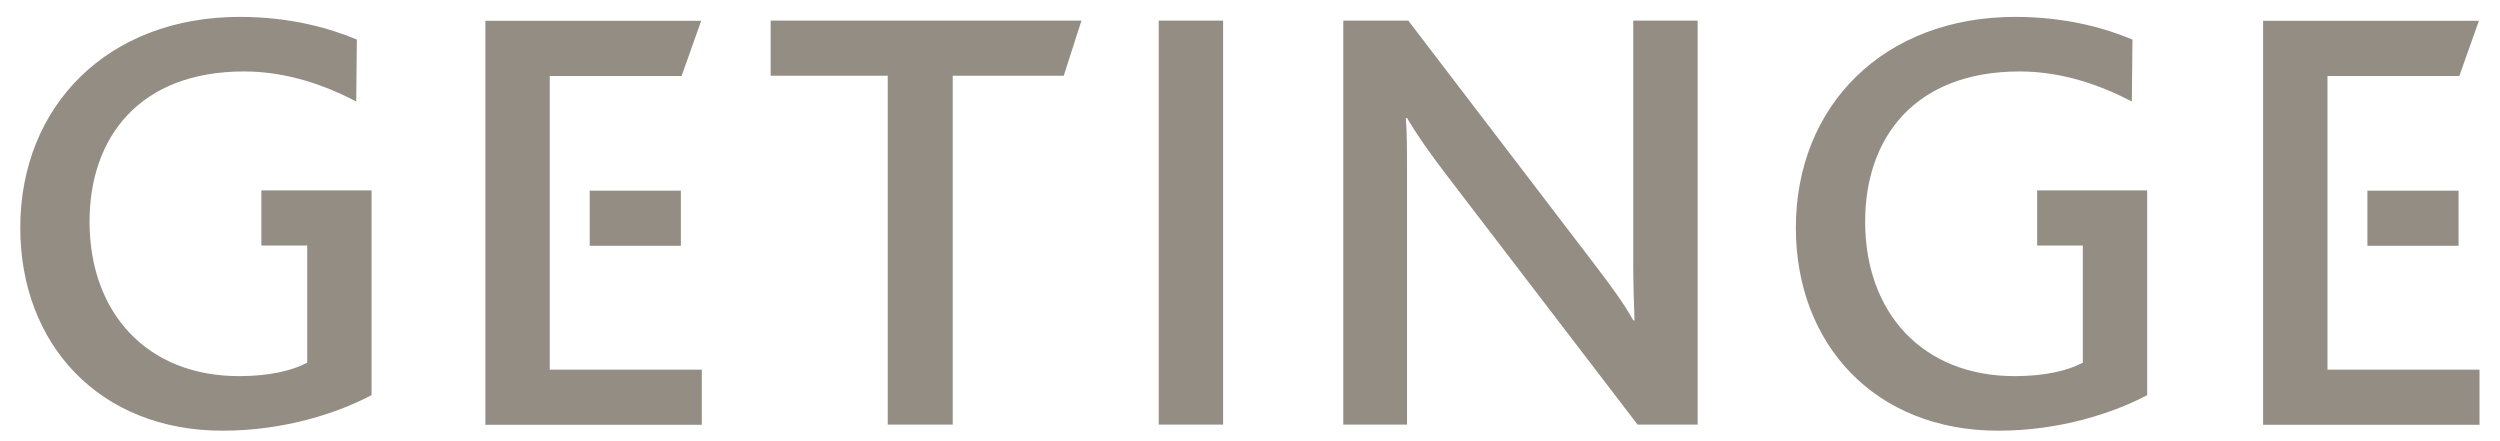 <?xml version="1.0" encoding="UTF-8" standalone="no"?>
<!-- Created with Inkscape (http://www.inkscape.org/) -->
<svg
   xmlns:svg="http://www.w3.org/2000/svg"
   xmlns="http://www.w3.org/2000/svg"
   version="1.0"
   width="184.11"
   height="32.48"
   id="svg2"
   xml:space="preserve"><defs
     id="defs5"><clipPath
       id="clipPath17"><path
         d="M 0,0 L 595.229,0 L 595.229,841.843 L 0,841.843 L 0,0 z"
         id="path19" /></clipPath><clipPath
       id="clipPath27"><path
         d="M 504.692,692.801 L 22.652,692.801 L 22.652,39.779 L 504.692,39.779 L 504.692,692.801"
         id="path29" /></clipPath><clipPath
       id="clipPath35"><path
         d="M 22.356,693.201 L 332.753,693.201 L 332.753,417.623 L 22.356,417.623 L 22.356,693.201 z"
         id="path37" /></clipPath><clipPath
       id="clipPath47"><path
         d="M 332.158,693.201 L 505.063,693.201 L 505.063,176.865 L 332.158,176.865 L 332.158,693.201 z"
         id="path49" /></clipPath><clipPath
       id="clipPath59"><path
         d="M 22.356,418.218 L 332.753,418.218 L 332.753,142.641 L 22.356,142.641 L 22.356,418.218 z"
         id="path61" /></clipPath><clipPath
       id="clipPath71"><path
         d="M 332.158,177.46 L 505.063,177.46 L 505.063,39.374 L 332.158,39.374 L 332.158,177.46 z"
         id="path73" /></clipPath><clipPath
       id="clipPath83"><path
         d="M 22.356,143.236 L 332.753,143.236 L 332.753,39.373 L 22.356,39.373 L 22.356,143.236 z"
         id="path85" /></clipPath><clipPath
       id="clipPath95"><path
         d="M -0.019,-8.524 L 603.755,-8.524 L 603.755,848.951 L -0.019,848.951 L -0.019,-8.524"
         id="path97" /></clipPath></defs><g
     transform="matrix(1.25,0,0,-1.25,-501.793,983.041)"
     id="g11"><g
       id="g13"><g
         transform="translate(1.194,-0.995)"
         clip-path="url(#clipPath17)"
         id="g15"><path
           d="M 517.964,762.053 C 510.704,762.053 506.044,767.145 506.044,774.009 C 506.044,781.196 511.21,786.433 518.975,786.433 C 522.01,786.433 524.321,785.747 525.875,785.097 L 525.838,781.449 C 524.104,782.352 521.829,783.218 519.228,783.218 C 513.053,783.218 510.126,779.318 510.126,774.37 C 510.126,769.023 513.486,765.268 518.939,765.268 C 520.71,765.268 522.083,765.593 522.949,766.062 L 522.949,772.963 L 520.26,772.963 L 520.26,776.212 L 526.742,776.212 L 526.742,764.147 C 524.827,763.136 521.684,762.053 517.964,762.053 M 537.364,765.65 L 546.322,765.65 L 546.322,762.4 L 533.571,762.4 L 533.571,786.202 L 546.286,786.202 L 545.131,782.95 L 537.364,782.95"
           id="path117"
           style="fill:#948d84;fill-opacity:1;fill-rule:nonzero;stroke:none" /><path
           d="M 539.717,772.946 L 545.088,772.946 L 545.088,776.194 L 539.717,776.194 L 539.717,772.946 z M 432.63,765.65 L 441.588,765.65 L 441.588,762.4 L 428.837,762.4 L 428.837,786.202 L 441.552,786.202 L 440.396,782.95 L 432.63,782.95"
           id="path119"
           style="fill:#948d84;fill-opacity:1;fill-rule:nonzero;stroke:none" /><path
           d="M 434.983,772.946 L 440.354,772.946 L 440.354,776.194 L 434.983,776.194 L 434.983,772.946 z M 413.354,762.053 C 406.094,762.053 401.435,767.145 401.435,774.009 C 401.435,781.196 406.6,786.433 414.366,786.433 C 417.4,786.433 419.711,785.747 421.265,785.097 L 421.228,781.449 C 419.495,782.352 417.219,783.218 414.618,783.218 C 408.442,783.218 405.516,779.318 405.516,774.37 C 405.516,769.023 408.875,765.268 414.329,765.268 C 416.099,765.268 417.472,765.593 418.339,766.062 L 418.339,772.963 L 415.638,772.963 L 415.638,776.212 L 422.131,776.212 L 422.131,764.147 C 420.217,763.136 417.075,762.053 413.354,762.053 M 462.909,782.965 L 456.371,782.965 L 456.371,762.414 L 452.542,762.414 L 452.542,782.965 L 445.643,782.965 L 445.643,786.216 L 463.956,786.216 M 468.507,762.414 L 472.3,762.414 L 472.3,786.216 L 468.507,786.216 L 468.507,762.414 z M 496.718,762.414 L 485.52,777.042 C 484.364,778.559 483.714,779.499 483.136,780.474 L 483.064,780.474 C 483.136,779.679 483.136,778.523 483.136,777.367 L 483.136,762.414 L 479.38,762.414 L 479.38,786.216 L 483.208,786.216 L 493.972,772.129 C 495.272,770.432 495.923,769.529 496.464,768.553 L 496.537,768.553 C 496.501,769.529 496.464,770.721 496.464,771.877 L 496.464,786.216 L 500.257,786.216 L 500.257,762.414"
           id="path121"
           style="fill:#948d84;fill-opacity:1;fill-rule:nonzero;stroke:none" /></g></g></g></svg>